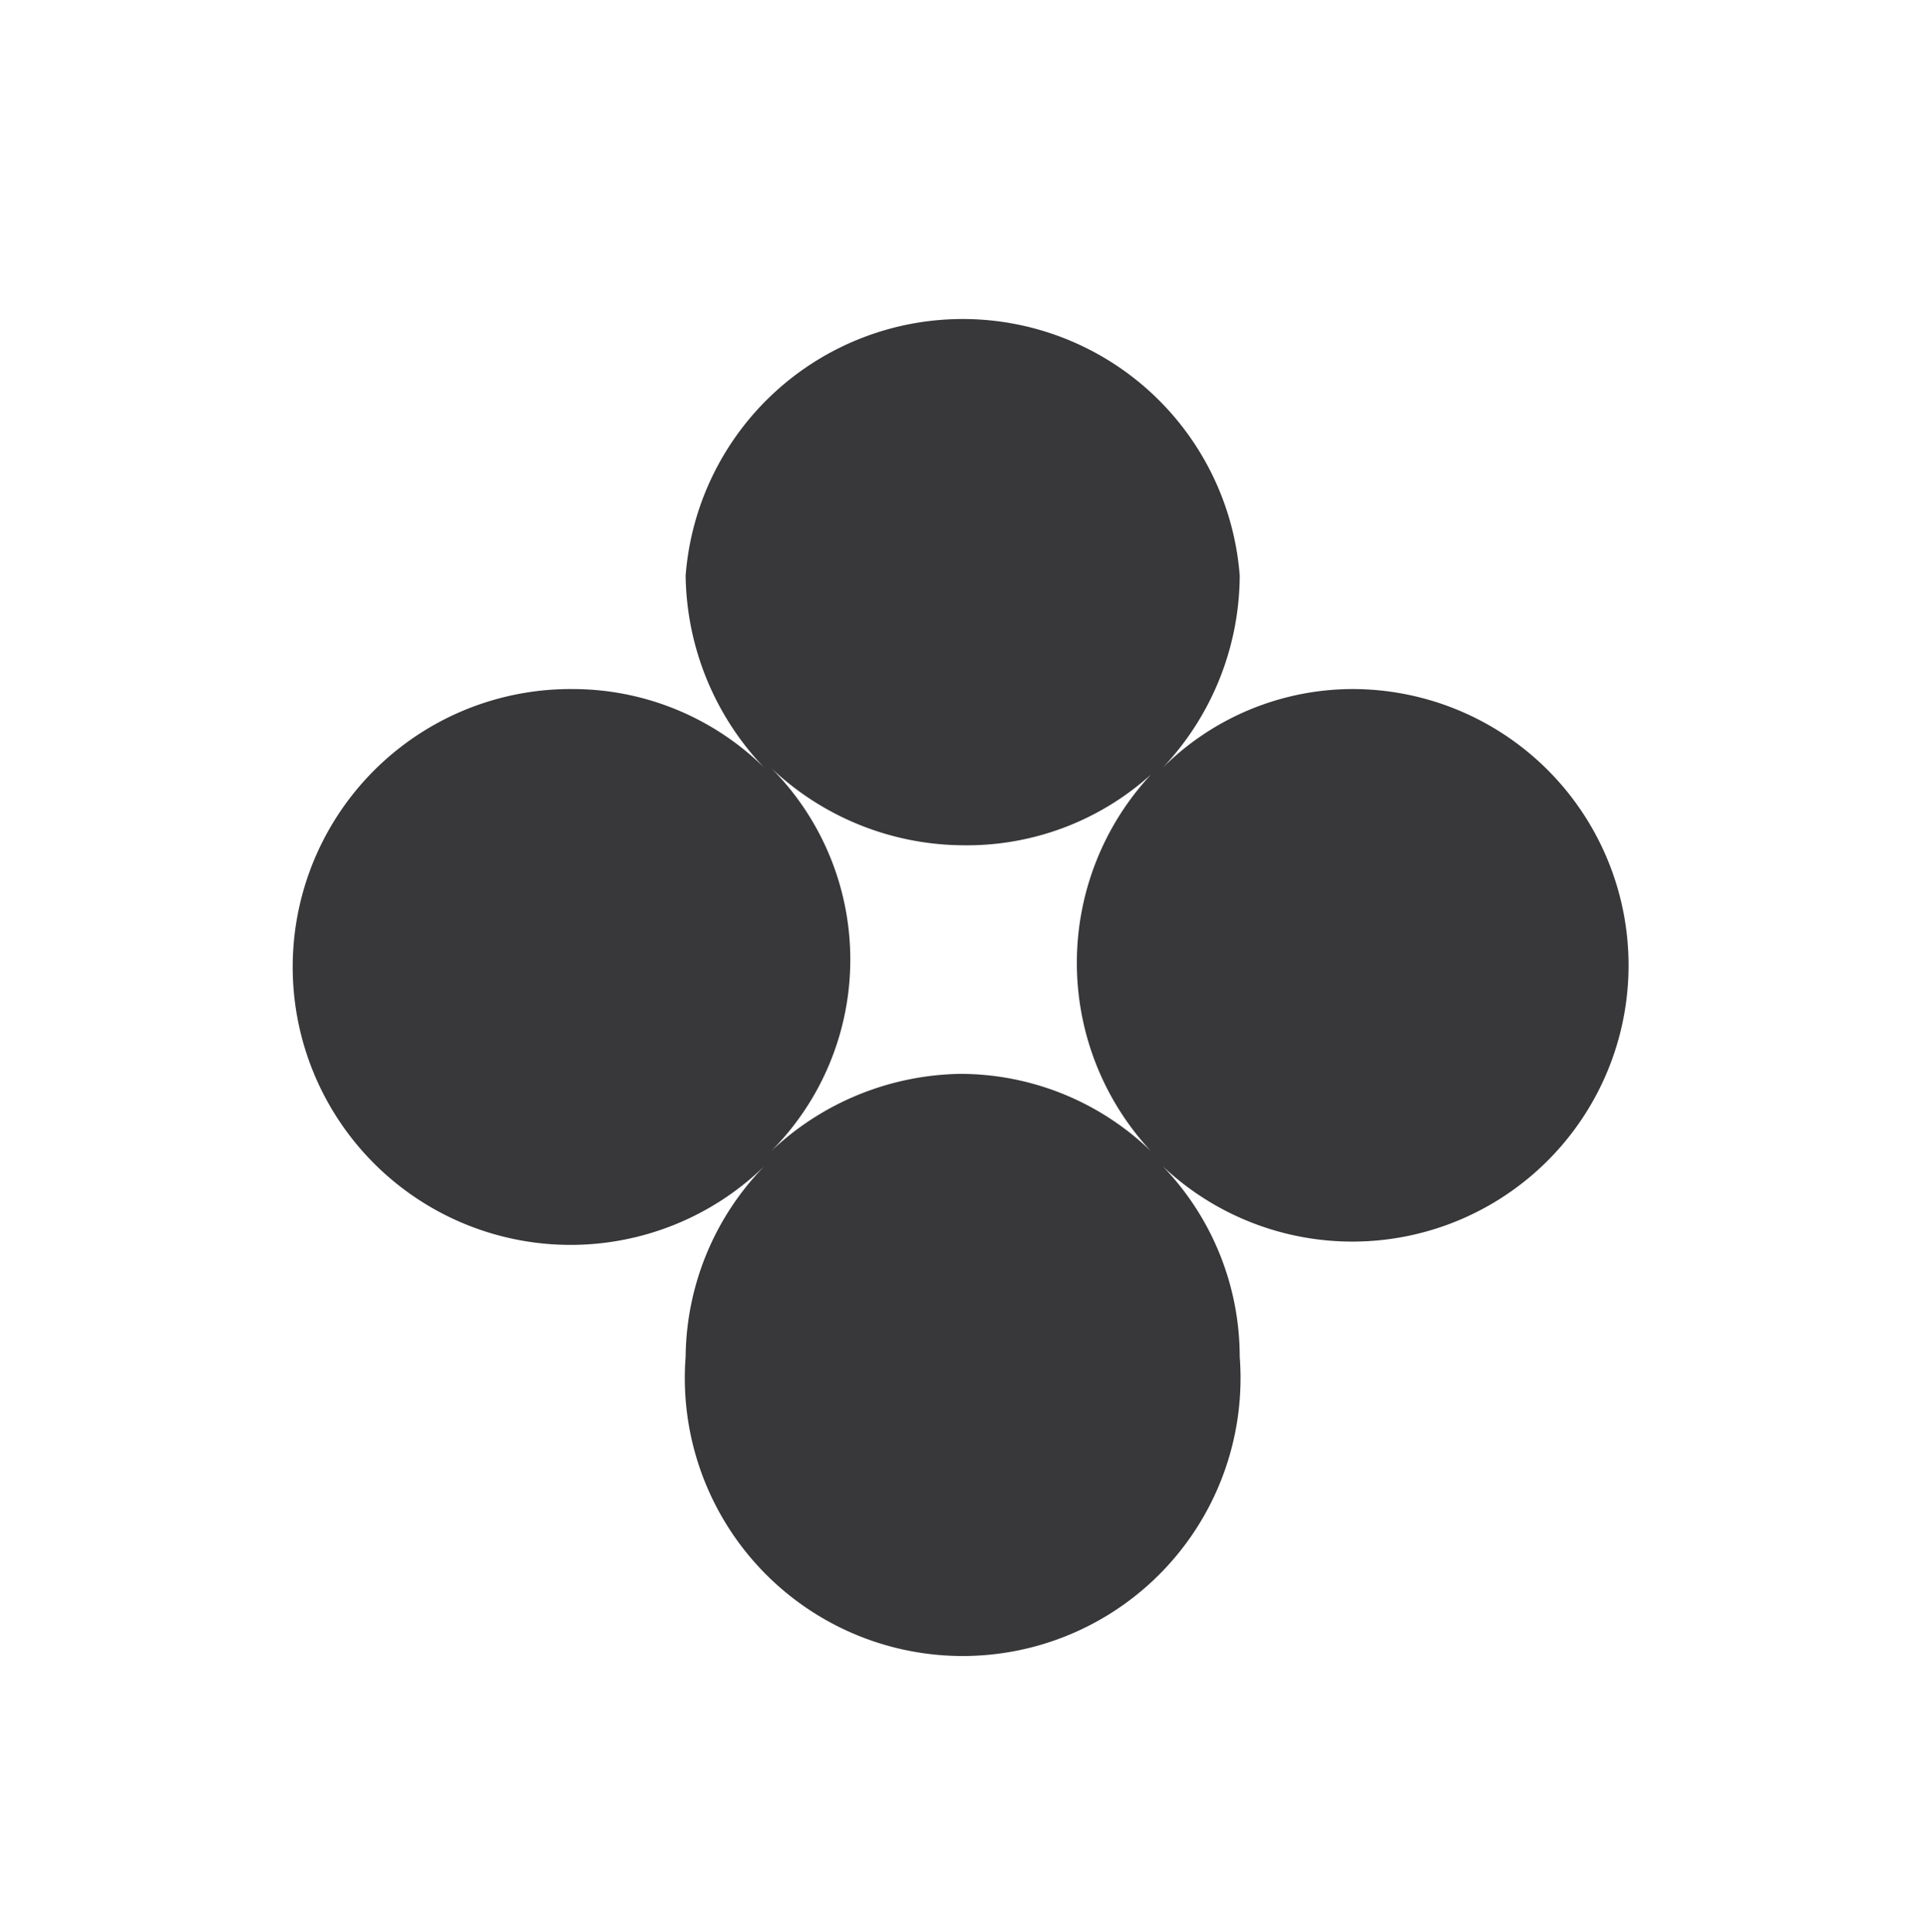 <svg viewBox="0 0 11.72 11.75" xmlns="http://www.w3.org/2000/svg"><path d="m8.24 4.19a1.64 1.64 0 0 0 -1.17.48 1.71 1.71 0 0 0 .47-1.17 1.69 1.69 0 0 0 -3.37 0 1.72 1.72 0 0 0 .48 1.17 1.66 1.66 0 0 0 -1.17-.48 1.69 1.69 0 1 0 1.17 2.9 1.68 1.68 0 0 0 -.48 1.16 1.69 1.69 0 1 0 3.37 0 1.67 1.67 0 0 0 -.47-1.16 1.68 1.68 0 1 0 1.17-2.9zm-3.55 2.81a1.65 1.65 0 0 0 0-2.33 1.71 1.71 0 0 0 1.17.47 1.67 1.67 0 0 0 1.14-.43 1.68 1.68 0 0 0 0 2.29 1.67 1.67 0 0 0 -1.16-.47 1.71 1.71 0 0 0 -1.15.47z" fill="#383739"/><path d="m0 0h11.72v11.75h-11.72z" fill="none"/></svg>